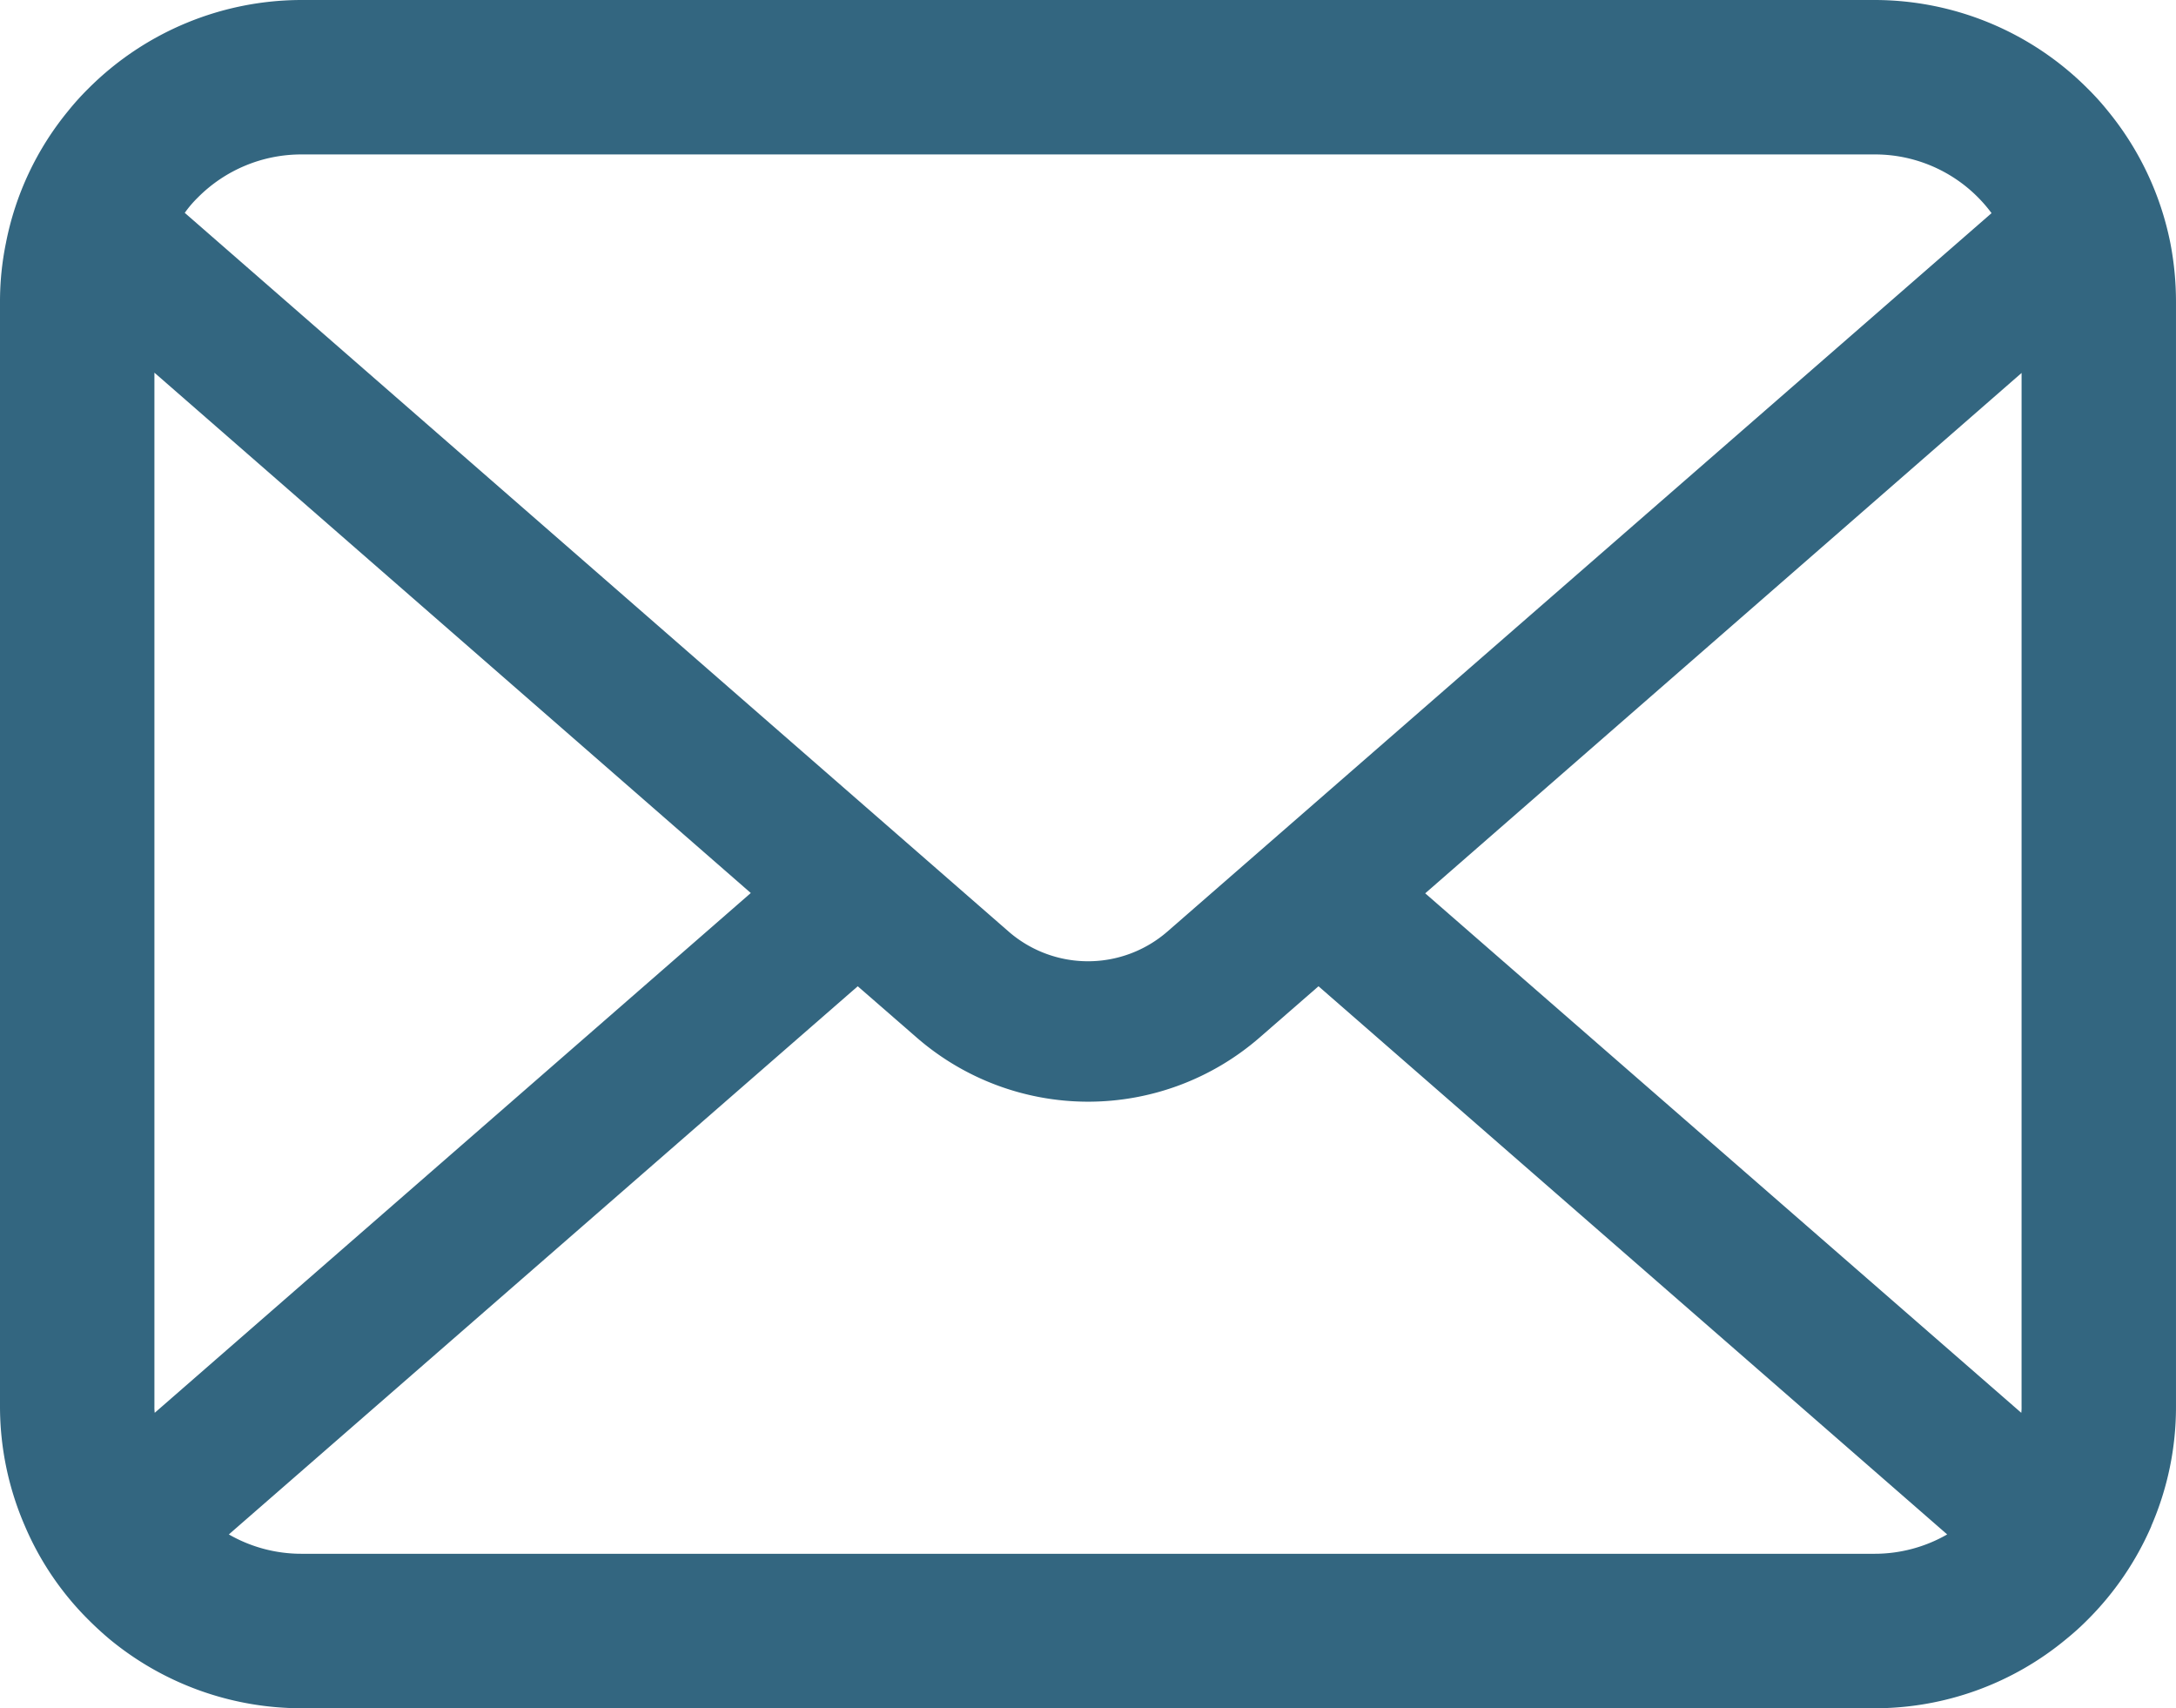 <svg xmlns="http://www.w3.org/2000/svg" width="145.216" height="113.982" viewBox="0 0 145.216 113.982"><defs><style>.cls-1{fill:#336680;}</style></defs><g id="レイヤー_2" data-name="レイヤー 2"><g id="お問合せ"><path class="cls-1" d="M144.841,16.227a20.087,20.087,0,0,0-4.159-8.808,17.319,17.319,0,0,0-1.368-1.516A20.099,20.099,0,0,0,125.073,0H20.143A20.127,20.127,0,0,0,5.903,5.903a17.69,17.69,0,0,0-1.368,1.516A19.849,19.849,0,0,0,.393,16.227,19.482,19.482,0,0,0,0,20.144V93.84a20.028,20.028,0,0,0,1.669,7.999,19.743,19.743,0,0,0,4.233,6.24c.451.45.899.863,1.387,1.275a20.125,20.125,0,0,0,12.854,4.629h104.929a19.998,19.998,0,0,0,12.855-4.647,17.395,17.395,0,0,0,1.387-1.256,20.157,20.157,0,0,0,4.253-6.24v-.018a19.931,19.931,0,0,0,1.648-7.981V20.144A20.7,20.7,0,0,0,144.841,16.227Zm-131.65-3.036a9.73,9.73,0,0,1,6.952-2.886h104.929a9.679,9.679,0,0,1,7.835,3.917L77.911,62.154a8.072,8.072,0,0,1-10.605,0L12.33,14.202A7.434,7.434,0,0,1,13.191,13.191ZM10.305,93.84V24.866l39.799,34.72L10.325,94.269A2.942,2.942,0,0,1,10.305,93.84Zm114.767,9.835H20.143a9.703,9.703,0,0,1-4.871-1.291l41.97-36.576,3.918,3.409a17.437,17.437,0,0,0,22.915,0l3.916-3.409,41.954,36.576A9.715,9.715,0,0,1,125.073,103.675Zm9.838-9.835a3.07,3.07,0,0,1-.019.43l-39.779-34.663L134.911,24.885Z"/></g></g></svg>